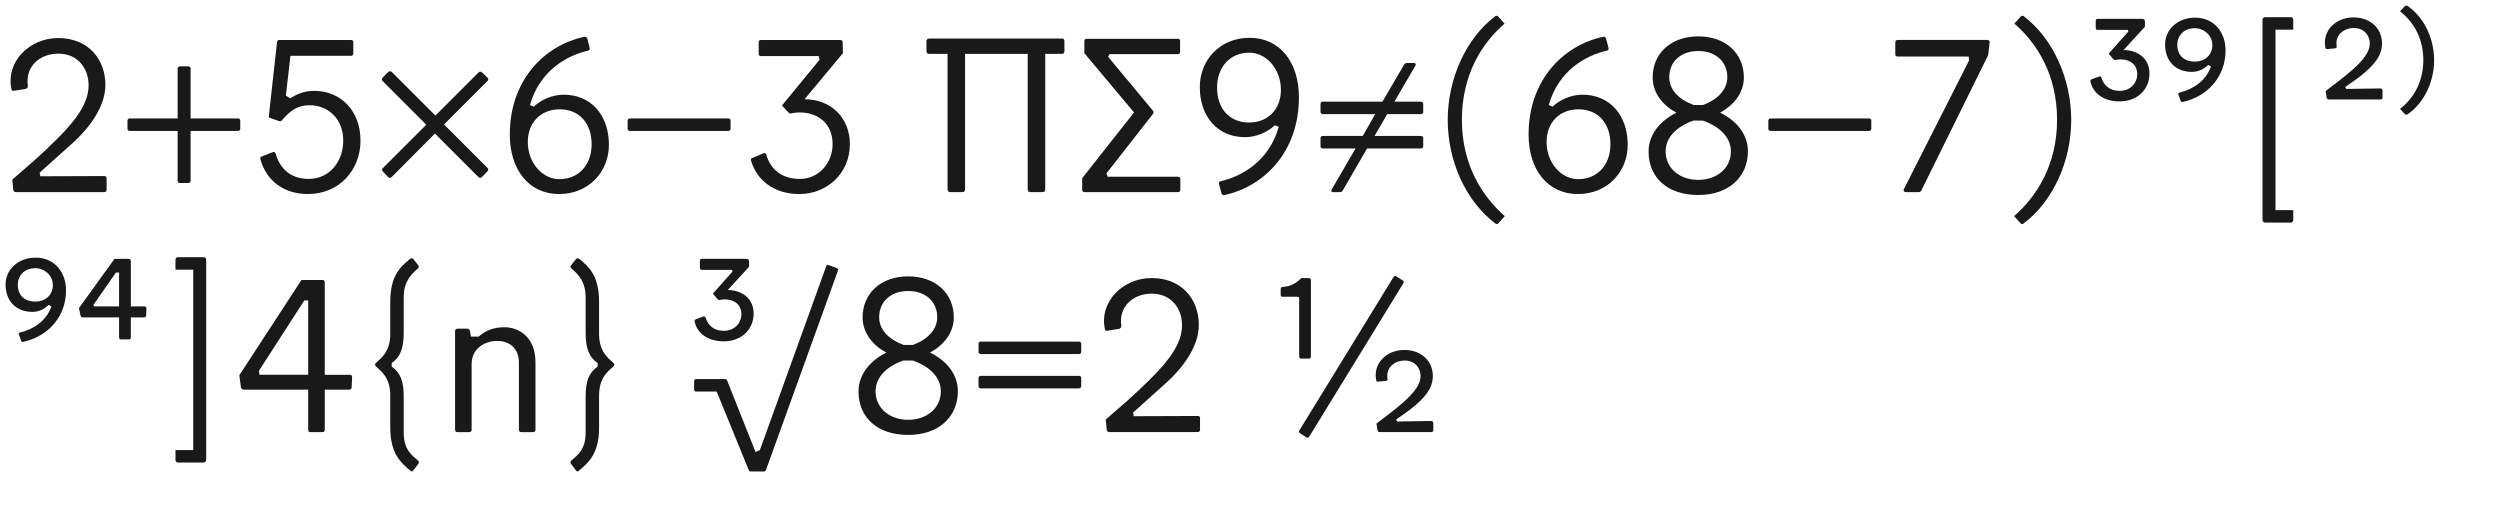 <?xml version="1.0" encoding="utf-8"?>
<!-- Generator: Adobe Illustrator 16.0.0, SVG Export Plug-In . SVG Version: 6.00 Build 0)  -->
<!DOCTYPE svg PUBLIC "-//W3C//DTD SVG 1.1//EN" "http://www.w3.org/Graphics/SVG/1.1/DTD/svg11.dtd">
<svg version="1.1" id="Layer_3" xmlns="http://www.w3.org/2000/svg" xmlns:xlink="http://www.w3.org/1999/xlink" x="0px" y="0px"
	 width="900px" height="185px" viewBox="0 0 900 185" enable-background="new 0 0 900 185" xml:space="preserve">
<path fill="#191919" d="M5.717,69.162c-0.605,0-0.951-0.432-0.951-0.951l-0.345-3.542c5.877-5.182,9.331-7.86,16.327-14.858
	c6.828-6.74,11.147-12.874,11.147-19.094c0-6.307-4.063-11.403-10.886-11.403c-6.74,0-12.01,4.666-10.972,11.576
	c0.087,0.519-0.26,0.95-0.863,1.123l-4.32,0.691c-0.346,0-0.605-0.086-0.691-0.432c-2.246-9.935,6.391-18.575,16.761-18.575
	c10.8,0,17.018,7.516,17.018,16.934c0,7.949-6.218,15.896-11.75,20.82c-2.246,1.988-8.121,7.257-11.923,10.714l0.26,1.296
	l23.067-0.086c0.433,0,0.777,0.259,0.777,0.777v4.234c0,0.346-0.26,0.777-0.777,0.777L5.717,69.162L5.717,69.162z M64.725,65.879
	c-0.43,0-0.777-0.346-0.777-0.777v-17.97H46.67c-0.43,0-0.778-0.346-0.778-0.777v-2.938c0-0.433,0.349-0.778,0.778-0.778h17.278
	v-17.97c0-0.432,0.348-0.777,0.778-0.777h3.112c0.43,0,0.775,0.346,0.775,0.777v17.97H85.72c0.433,0,0.777,0.346,0.777,0.778v2.938
	c0,0.432-0.345,0.777-0.777,0.777H68.613v17.97c0,0.432-0.345,0.777-0.774,0.777H64.725z M98.078,54.82
	c0.605-0.26,1.039,0,1.123,0.432c1.296,4.579,4.666,9.157,11.922,9.157c7.431,0,12.44-6.133,12.44-13.822
	c0-8.208-5.875-12.7-12.008-12.7c-4.839,0-7.345,2.333-9.936,5.271c-0.345,0.433-0.518,0.605-1.123,0.433l-3.282-1.124
	c-0.26-0.086-0.519-0.259-0.433-0.691l2.938-26.521c0.087-0.519,0.26-0.863,0.777-0.863h25.918c0.518,0,0.777,0.345,0.777,0.776
	v4.147c0,0.519-0.433,0.777-0.777,0.777h-21.857l-1.643,14.34l1.556,0.951c2.159-1.296,4.751-2.679,8.637-2.679
	c9.247,0,16.676,6.826,16.676,17.97c0,10.454-7.603,19.179-18.923,19.179c-8.465,0-14.943-4.578-17.105-12.526
	c-0.084-0.432-0.084-0.777,0.346-0.95L98.078,54.82z"/>
<g>
	<path fill="#191919" d="M173.503,63.72c-0.346,0.432-0.951,0.346-1.209,0.086L156.57,48.082l-15.637,15.724
		c-0.26,0.26-0.863,0.346-1.123,0l-1.987-2.073c-0.345-0.432-0.345-0.864-0.087-1.124l15.725-15.723l-15.725-15.724
		c-0.345-0.259-0.345-0.778,0-1.21l2.074-2.073c0.345-0.346,0.95-0.26,1.21,0l15.722,15.724l15.554-15.551
		c0.346-0.346,0.775-0.346,1.209,0l1.987,1.9c0.432,0.346,0.348,0.951,0,1.21l-15.641,15.637l15.725,15.724
		c0.26,0.173,0.26,0.69,0,1.037L173.503,63.72z"/>
</g>
<path fill="#191919" d="M192.167,38.405c2.676-2.591,6.825-4.319,10.8-4.319c9.676,0,16.243,7.257,16.243,18.056
	c0,9.762-7.345,17.71-17.885,17.71c-11.059,0-17.799-8.897-17.799-21.425c0-19.438,12.268-31.966,26.695-35.162
	c0.777-0.173,1.036,0.173,1.209,0.69l0.866,3.284c0.173,0.777-0.346,0.95-0.778,1.036c-7.172,1.642-17.192,6.999-20.734,19.525
	L192.167,38.405z M212.988,52.143c0.087-7.688-4.405-12.786-11.489-12.786c-6.912,0-11.492,4.839-11.492,11.751
	c0,7.688,5.443,13.477,11.492,13.391C208.582,64.41,212.901,59.141,212.988,52.143z"/>
<g>
	<path fill="#191919" d="M226.727,47.132c-0.431,0-0.778-0.346-0.778-0.777v-2.938c0-0.433,0.348-0.778,0.778-0.778h35.51
		c0.43,0,0.775,0.346,0.775,0.778v2.938c0,0.432-0.346,0.777-0.775,0.777H226.727z"/>
	<path fill="#191919" d="M274.679,55.253c0.519-0.259,1.038-0.173,1.209,0.433c1.556,5.616,5.877,8.727,12.096,8.727
		c6.654,0,11.75-5.616,11.75-12.526c0-7.863-5.789-11.405-11.837-11.405c-1.642,0-2.419,0.259-3.022,0.346
		c-0.433,0.086-0.691,0-1.211-0.519l-2.159-2.333l13.563-16.501l-0.346-1.296h-20.82c-0.432,0-0.777-0.26-0.777-0.777v-4.234
		c0-0.345,0.172-0.776,0.777-0.776h28.509c0.603,0,0.952,0.259,0.952,0.863l0.083,3.888l-13.823,16.588
		c9.592,0,16.331,6.739,16.331,16.155c0,10.626-8.381,17.97-18.143,17.97c-9.417,0-15.464-5.183-17.452-12.095
		c-0.171-0.519,0.085-0.691,0.433-0.863L274.679,55.253z"/>
	<path fill="#191919" d="M370.926,69.162c-0.605,0-0.951-0.432-0.951-1.037V19.4h-22.549v48.725c0,0.605-0.26,1.037-0.951,1.037
		h-4.406c-0.604,0-0.949-0.432-0.949-1.037V19.4h-6.565c-0.605,0-1.038-0.26-1.038-0.95v-3.629c0-0.604,0.43-0.951,1.038-0.951
		h47.688c0.605,0,0.951,0.26,0.951,0.951v3.629c0,0.604-0.346,0.95-0.951,0.95h-5.961v48.725c0,0.605-0.26,1.037-0.949,1.037
		H370.926z"/>
	<path fill="#191919" d="M390.453,69.162c-0.604,0-0.865-0.346-0.865-0.951v-4.06l18.66-23.673L390.364,19.14v-4.32
		c0-0.604,0.432-0.864,0.867-0.864h32.828c0.52,0,0.777,0.346,0.777,0.778v3.974c0,0.433-0.258,0.778-0.777,0.778H399.44
		l-0.523,0.95l16.158,19.438c0.258,0.346,0.258,0.777,0,1.124l-16.76,21.426l0.43,1.209h25.314c0.52,0,0.865,0.26,0.865,0.864v3.8
		c0,0.518-0.26,0.863-0.865,0.863L390.453,69.162L390.453,69.162z"/>
	<path fill="#191919" d="M458.967,45.059c-2.678,2.59-6.824,4.32-10.799,4.32c-9.678,0-16.242-7.258-16.242-18.057
		c0-9.762,7.344-17.711,17.883-17.711c11.059,0,17.801,8.897,17.801,21.426c0,19.438-12.271,31.965-26.697,35.162
		c-0.777,0.172-1.037-0.174-1.209-0.691l-0.865-3.283c-0.172-0.777,0.346-0.95,0.777-1.036c7.17-1.643,17.193-6.999,20.734-19.525
		L458.967,45.059z M438.147,31.322c-0.088,7.688,4.404,12.785,11.49,12.785c6.912,0,11.49-4.838,11.49-11.75
		c0-7.688-5.441-13.478-11.49-13.391C442.551,19.055,438.231,24.325,438.147,31.322z"/>
	<path fill="#191919" d="M492.145,53.439l-8.639,14.945c-0.346,0.604-0.605,0.777-1.123,0.777h-2.592
		c-0.346,0-0.691-0.432-0.432-0.865L488,53.439h-11.838c-0.432,0-0.777-0.346-0.777-0.778v-2.938c0-0.432,0.346-0.777,0.777-0.777
		h14.43l4.49-7.861h-18.92c-0.432,0-0.777-0.346-0.777-0.777V37.37c0-0.433,0.346-0.777,0.777-0.777h21.512l7.689-13.132
		c0.346-0.519,0.605-0.778,1.123-0.778h2.676c0.346,0,0.693,0.433,0.432,0.864l-7.602,13.046h9.59c0.432,0,0.777,0.345,0.777,0.777
		v2.938c0,0.432-0.346,0.777-0.777,0.777h-12.18l-4.582,7.861h16.762c0.432,0,0.777,0.346,0.777,0.777v2.938
		c0,0.433-0.346,0.778-0.777,0.778H492.145z"/>
	<path fill="#191919" d="M539.405,80.393c-0.432,0.432-0.691,0.346-1.035,0.086c-10.801-8.121-17.191-22.634-17.191-37.321
		c0-14.514,6.391-29.2,17.104-37.321c0.346-0.26,0.691-0.26,1.037,0.084l2.336,2.593c-8.035,6.911-15.377,18.229-15.377,34.644
		c0,16.328,7.512,27.73,15.461,34.643L539.405,80.393z"/>
	<path fill="#191919" d="M558.932,38.407c2.68-2.593,6.826-4.32,10.801-4.32c9.676,0,16.24,7.256,16.24,18.056
		c0,9.763-7.344,17.711-17.883,17.711c-11.059,0-17.799-8.897-17.799-21.426c0-19.438,12.27-31.966,26.695-35.162
		c0.777-0.173,1.037,0.173,1.209,0.691l0.865,3.283c0.174,0.777-0.346,0.95-0.777,1.037c-7.172,1.641-17.193,6.998-20.73,19.524
		L558.932,38.407z M579.752,52.143c0.086-7.689-4.406-12.787-11.49-12.787c-6.912,0-11.49,4.839-11.49,11.751
		c0,7.688,5.439,13.477,11.49,13.391C575.348,64.41,579.668,59.142,579.752,52.143z"/>
	<path fill="#191919" d="M593.49,54.562c0-6.479,4.582-11.317,10.021-13.996c-4.752-2.504-8.553-6.998-8.553-12.699
		c0-8.725,6.654-14.772,16.414-14.772c9.764,0,16.416,6.048,16.416,14.772c0,5.703-3.803,10.107-8.555,12.699
		c5.445,2.592,10.023,7.431,10.023,13.909c0,9.072-6.74,15.724-17.885,15.724C600.231,70.199,593.49,63.893,593.49,54.562z
		 M623.125,54.476c0-5.183-4.32-9.07-10.109-11.058h-3.369c-5.785,1.987-10.021,5.875-10.021,11.058
		c0,6.135,5.098,10.281,11.75,10.281S623.125,60.61,623.125,54.476z M613.104,37.801c5.271-1.987,8.727-5.53,8.727-10.021
		c0-5.529-4.146-9.417-10.453-9.417s-10.453,3.888-10.453,9.417c0,4.579,3.457,8.035,8.811,10.021H613.104z"/>
	<path fill="#191919" d="M637.383,47.132c-0.432,0-0.777-0.346-0.777-0.777v-2.938c0-0.433,0.346-0.778,0.777-0.778h35.508
		c0.434,0,0.779,0.346,0.779,0.778v2.938c0,0.432-0.35,0.777-0.779,0.777H637.383z"/>
	<path fill="#191919" d="M686.114,69.162c-0.605,0-1.041-0.432-0.693-1.123l23.414-46.22l-0.086-1.469h-25.57
		c-0.521,0-0.867-0.26-0.867-0.777v-4.32c0-0.519,0.26-0.863,0.867-0.863h32.225c0.604,0,0.949,0.345,0.863,0.863l-0.518,4.579
		l-24.104,48.812c-0.172,0.346-0.518,0.52-0.865,0.52L686.114,69.162L686.114,69.162z"/>
	<path fill="#191919" d="M725.08,77.801c7.947-6.912,15.465-18.315,15.465-34.644c0-16.414-7.344-27.731-15.383-34.644l2.336-2.593
		c0.346-0.345,0.691-0.345,1.037-0.084c10.715,8.121,17.105,22.808,17.105,37.321c0,14.688-6.391,29.201-17.189,37.322
		c-0.348,0.26-0.604,0.346-1.039-0.086L725.08,77.801z"/>
</g>
<path fill="#191919" d="M764.479,18.018c4.926,0,9.332,2.852,9.332,8.466c0,5.529-4.148,10.021-10.801,10.021
	c-5.959,0-9.502-3.197-10.365-6.826c-0.174-0.69-0.174-0.95,0.518-1.209l2.332-0.864c0.432-0.173,0.867-0.087,1.041,0.432
	c0.775,2.333,2.502,4.666,6.65,4.666c3.457,0,6.221-2.506,6.221-6.047c0-3.456-2.678-5.271-5.961-5.271
	c-0.777,0-1.297,0.087-1.645,0.173c-0.346,0.087-0.689,0.173-1.209-0.519l-1.469-1.728l7.084-7.949l-0.172-0.604h-10.799
	c-0.523,0-0.777-0.173-0.777-0.864V7.477c0-0.432,0.172-0.691,0.863-0.691h15.723c0.863,0,1.123,0.347,1.123,0.951v1.9
	L764.479,18.018z M785.045,36.333l-0.777-2.16c-0.26-0.691,0.172-0.777,0.691-0.95c4.32-1.037,9.156-3.975,10.973-9.331
	l-1.039-0.519c-1.553,1.642-3.715,2.506-5.787,2.506c-5.961,0-9.676-3.975-9.676-9.849c0-5.356,4.492-9.675,10.799-9.675
	c6.998,0,10.973,5.443,10.973,11.75c0,9.849-6.826,16.674-15.293,18.574C785.475,36.764,785.219,36.678,785.045,36.333z
	 M796.448,16.202c0-3.456-3.023-6.047-6.309-6.047c-3.887,0-6.307,2.592-6.307,5.962c0,3.629,2.246,6.048,6.307,6.048
	C794.028,22.163,796.448,19.573,796.448,16.202z M815.455,80.133c-0.43,0-0.865-0.258-0.951-0.949V7.132
	c0-0.691,0.521-0.951,0.951-0.951h9.246c0.602,0,0.863,0.519,0.863,0.951v3.542h-6.393v64.969h6.393v3.543
	c0,0.432-0.26,0.949-0.863,0.949L815.455,80.133L815.455,80.133z M838.35,35.814c-0.518,0-0.689-0.346-0.773-0.863l-0.35-2.16
	c2.768-2.247,5.879-4.32,9.592-7.602c3.973-3.543,6.307-6.567,6.307-9.504c0-3.111-2.246-5.616-5.789-5.616
	c-3.109,0-6.824,2.16-6.135,6.566c0.086,0.432-0.084,0.69-0.604,0.777l-2.764,0.259c-0.432,0-0.605-0.086-0.693-0.519
	c-1.209-5.875,3.543-10.885,10.109-10.885c6.391,0,10.279,4.233,10.279,9.331c0,4.753-3.197,8.035-7.172,11.317
	c-1.469,1.21-4.32,3.197-6.047,4.406l0.346,0.691c3.801,0,8.984-0.173,12.268-0.173c0.432,0,0.777,0.259,0.777,0.864v2.333
	c0,0.518-0.172,0.777-0.777,0.777H838.35V35.814L838.35,35.814z M864.014,39.183c5.613-4.319,8.381-10.627,8.381-17.537
	c0-6.911-2.768-13.218-8.381-17.538l1.641-1.814c0.346-0.433,0.779-0.346,1.297,0c5.961,4.233,9.332,11.837,9.332,19.353
	c0,7.517-3.371,15.118-9.332,19.353c-0.518,0.345-0.951,0.432-1.297,0L864.014,39.183z"/>
<path fill="#191919" d="M7.616,122.707l-0.778-2.16c-0.257-0.686,0.173-0.771,0.691-0.945c4.32-1.029,9.158-3.955,10.972-9.309
	l-1.037-0.52c-1.556,1.641-3.714,2.504-5.788,2.504c-5.962,0-9.676-3.973-9.676-9.848c0-5.355,4.493-9.674,10.8-9.674
	c7.001,0,10.972,5.441,10.972,11.748c0,9.85-6.825,16.652-15.292,18.549C8.049,123.139,7.789,123.053,7.616,122.707z
	 M19.022,102.602c0-3.457-3.024-6.049-6.306-6.049c-3.891,0-6.31,2.592-6.31,5.963c0,3.629,2.246,6.047,6.31,6.047
	C16.603,108.562,19.022,105.973,19.022,102.602z M43.558,122.189c-0.433,0-0.691-0.26-0.691-0.777v-7.146H29.732
	c-0.433,0-0.69-0.346-0.777-0.777l-0.519-2.592l12.787-17.711h5.185c0.43,0,0.691,0.432,0.691,0.949v16.158h4.837
	c0.605,0,0.777,0.344,0.777,0.861l-0.087,2.334c0,0.605-0.433,0.777-0.863,0.777h-4.666v7.146c0,0.518-0.172,0.777-0.69,0.777
	H43.558z M42.868,98.111h-1.124l-8.123,11.662l0.26,0.52h8.985V98.111H42.868z M64.035,166.508c-0.604,0-0.863-0.518-0.863-0.949
	v-3.541h6.392V97.074h-6.392v-3.543c0-0.434,0.257-0.949,0.863-0.949h9.244c0.433,0,0.951,0.258,0.951,0.949v72.027
	c-0.085,0.693-0.519,0.949-0.951,0.949H64.035L64.035,166.508z"/>
<g>
	<path fill="#191919" d="M111.727,155.562c-0.432,0-0.777-0.26-0.777-0.779V140.27H87.795c-0.519,0-0.95-0.344-1.036-0.691
		l-0.605-4.492l22.377-34.297h7.603c0.519,0,0.778,0.346,0.778,0.863v33.264h9.071c0.605,0,0.777,0.518,0.777,0.949l-0.172,3.629
		c0,0.516-0.433,0.775-0.864,0.775h-8.812v14.514c0,0.346-0.26,0.779-0.778,0.779H111.727z M93.411,134.914h17.538v-26.781h-1.383
		l-16.328,25.312L93.411,134.914z"/>
	<path fill="#191919" d="M148.793,169.385c-0.26,0.432-0.605,0.432-1.124,0c-3.369-2.852-7.172-6.047-7.172-15.465v-11.492
		c0-6.479-3.196-8.725-5.184-10.541c-0.433-0.43-0.433-0.863,0.087-1.295c1.987-1.814,5.096-4.061,5.096-10.451v-11.492
		c0-9.42,3.63-12.525,7.001-15.379c0.518-0.432,1.123-0.346,1.38,0.086l1.642,2.074c0.433,0.52,0.26,0.863,0,1.123
		c-1.987,1.814-5.184,4.406-5.184,10.367v12.873c0,5.873-1.381,8.898-4.318,10.883v1.299c2.938,2.072,4.318,4.836,4.318,10.797
		v12.873c0,6.48,3.112,8.295,5.098,10.107c0.26,0.258,0.605,0.604,0.173,1.209L148.793,169.385z"/>
	<path fill="#191919" d="M187.671,155.562c-0.518,0-0.863-0.346-0.863-0.865v-24.189c0-4.754-3.024-7.775-7.861-7.775
		c-4.147,0-9.159,2.502-9.159,8.379v23.67c0,0.434-0.345,0.777-0.777,0.777h-4.406c-0.433,0-0.777-0.344-0.777-0.777v-35.678
		c0-0.434,0.345-0.779,0.863-0.779h3.458c0.605,0,0.95,0.346,1.036,0.863l0.346,1.99h2.767c2.593-2.244,5.441-3.369,9.329-3.369
		c4.754,0,11.146,3.111,11.146,12.699v24.189c0,0.521-0.348,0.865-0.866,0.865H187.671L187.671,155.562z"/>
	<path fill="#191919" d="M205.558,166.965c-0.433-0.604-0.087-0.949,0.172-1.209c1.987-1.816,5.099-3.629,5.099-10.109v-12.873
		c0-5.961,1.38-8.725,4.317-10.797v-1.297c-2.938-1.986-4.317-5.01-4.317-10.883v-12.871c0-5.963-3.197-8.551-5.187-10.369
		c-0.257-0.258-0.43-0.604,0-1.123l1.644-2.074c0.258-0.43,0.864-0.518,1.381-0.084c3.37,2.85,7,5.961,7,15.377v11.49
		c0,6.393,3.11,8.639,5.096,10.453c0.519,0.432,0.519,0.863,0.087,1.295c-1.989,1.816-5.184,4.062-5.184,10.541v11.492
		c0,9.42-3.802,12.613-7.172,15.463c-0.518,0.432-0.863,0.432-1.123,0L205.558,166.965z"/>
</g>
<path fill="#191919" d="M261.98,104.418c4.921,0,9.33,2.85,9.33,8.467c0,5.512-4.146,9.994-10.799,9.994
	c-5.962,0-9.504-3.189-10.373-6.803c-0.174-0.689-0.174-0.945,0.521-1.209l2.334-0.863c0.432-0.174,0.867-0.086,1.038,0.432
	c0.775,2.326,2.504,4.646,6.653,4.646c3.456,0,6.217-2.494,6.217-6.029c0-3.457-2.675-5.271-5.958-5.271
	c-0.776,0-1.298,0.086-1.644,0.174s-0.69,0.172-1.209-0.518l-1.469-1.729l7.085-7.949l-0.173-0.604h-10.799
	c-0.521,0-0.777-0.174-0.777-0.865v-2.418c0-0.432,0.173-0.693,0.863-0.693h15.725c0.863,0,1.123,0.348,1.123,0.951v1.898
	L261.98,104.418z"/>
<g>
	<path fill="#191919" d="M270.185,169.73c-0.346,0-0.517-0.258-0.604-0.432l-11.578-28.336h-7.341c-0.604,0-0.777-0.258-0.777-0.777
		v-2.938c0-0.605,0.345-0.779,0.777-0.779h10.366c0.433,0,0.605,0.26,0.778,0.605L272,162.734l1.556-0.691l23.845-66.092
		c0.083-0.346,0.519-0.691,0.951-0.518l2.765,1.037c0.518,0.172,0.69,0.516,0.518,1.037l-25.919,71.795
		c-0.083,0.174-0.345,0.43-0.604,0.43h-4.927V169.73z"/>
</g>
<path fill="#191919" d="M309.07,140.936c0-6.479,4.581-11.316,10.021-13.996c-4.752-2.504-8.553-6.992-8.553-12.674
	c0-8.727,6.655-14.773,16.415-14.773c9.762,0,16.414,6.047,16.414,14.773c0,5.682-3.801,10.082-8.553,12.674
	c5.443,2.594,10.021,7.432,10.021,13.91c0,9.074-6.738,15.723-17.883,15.723C315.808,156.572,309.07,150.268,309.07,140.936z
	 M338.701,140.85c0-5.184-4.317-9.07-10.106-11.057h-3.369c-5.79,1.99-10.021,5.877-10.021,11.057
	c0,6.135,5.097,10.279,11.749,10.279S338.701,146.982,338.701,140.85z M328.68,124.176c5.269-1.986,8.727-5.52,8.727-9.998
	c0-5.527-4.146-9.416-10.453-9.416s-10.455,3.889-10.455,9.416c0,4.564,3.46,8.012,8.813,9.998H328.68z M353.045,127.459
	c-0.43,0-0.775-0.344-0.775-0.777v-2.938c0-0.432,0.346-0.777,0.775-0.777h35.422c0.43,0,0.775,0.346,0.775,0.777v2.938
	c0,0.434-0.346,0.777-0.775,0.777H353.045z M353.045,139.812c-0.43,0-0.775-0.346-0.775-0.777v-2.938
	c0-0.432,0.346-0.777,0.775-0.777h35.422c0.43,0,0.775,0.346,0.775,0.777v2.938c0,0.432-0.346,0.777-0.775,0.777H353.045z
	 M399.358,155.535c-0.607,0-0.953-0.432-0.953-0.949l-0.344-3.543c5.877-5.182,9.33-7.861,16.328-14.857
	c6.828-6.74,11.148-12.873,11.148-19.078c0-6.299-4.062-11.395-10.887-11.395c-6.738,0-12.008,4.664-10.973,11.566
	c0.088,0.518-0.258,0.947-0.863,1.117l-4.32,0.689c-0.346,0-0.604-0.086-0.689-0.43c-2.248-9.92,6.389-18.559,16.76-18.559
	c10.799,0,17.016,7.516,17.016,16.926c0,7.93-6.217,15.879-11.75,20.801c-2.246,1.988-8.121,7.26-11.922,10.715l0.26,1.297
	l23.066-0.088c0.434,0,0.777,0.262,0.777,0.777v4.236c0,0.346-0.258,0.777-0.777,0.777h-31.877V155.535z M468.477,129.1
	c-0.52,0-0.777-0.258-0.777-0.865v-21.227l-0.865-0.172h-5.096c-0.346,0-0.691-0.088-0.691-0.779v-1.9
	c0-0.863,0.346-0.777,0.863-0.863c2.852-0.26,4.666-1.297,6.566-3.197h2.678c0.428,0,0.773,0.174,0.773,1.037v27.102
	c0,0.605-0.256,0.865-0.689,0.865H468.477L468.477,129.1z M467.871,155.881c-0.256-0.172-0.346-0.518-0.084-0.949l33.867-55.182
	c0.258-0.346,0.605-0.52,1.037-0.258l2.418,1.555c0.26,0.172,0.346,0.518,0.088,0.949l-33.865,55.182
	c-0.26,0.346-0.605,0.52-1.041,0.26L467.871,155.881z M496.645,155.535c-0.52,0-0.695-0.346-0.779-0.861l-0.346-2.164
	c2.766-2.244,5.875-4.32,9.59-7.605c3.977-3.541,6.309-6.562,6.309-9.502c0-3.109-2.248-5.615-5.787-5.615
	c-3.113,0-6.826,2.162-6.135,6.566c0.084,0.43-0.086,0.691-0.604,0.775l-2.764,0.26c-0.434,0-0.605-0.086-0.693-0.518
	c-1.209-5.875,3.541-10.885,10.105-10.885c6.395,0,10.281,4.232,10.281,9.328c0,4.752-3.195,8.035-7.172,11.32
	c-1.469,1.209-4.318,3.195-6.045,4.404l0.346,0.695c3.799,0,8.986-0.176,12.268-0.176c0.434,0,0.779,0.26,0.779,0.869v2.33
	c0,0.52-0.174,0.777-0.779,0.777H496.645L496.645,155.535z"/>
</svg>
